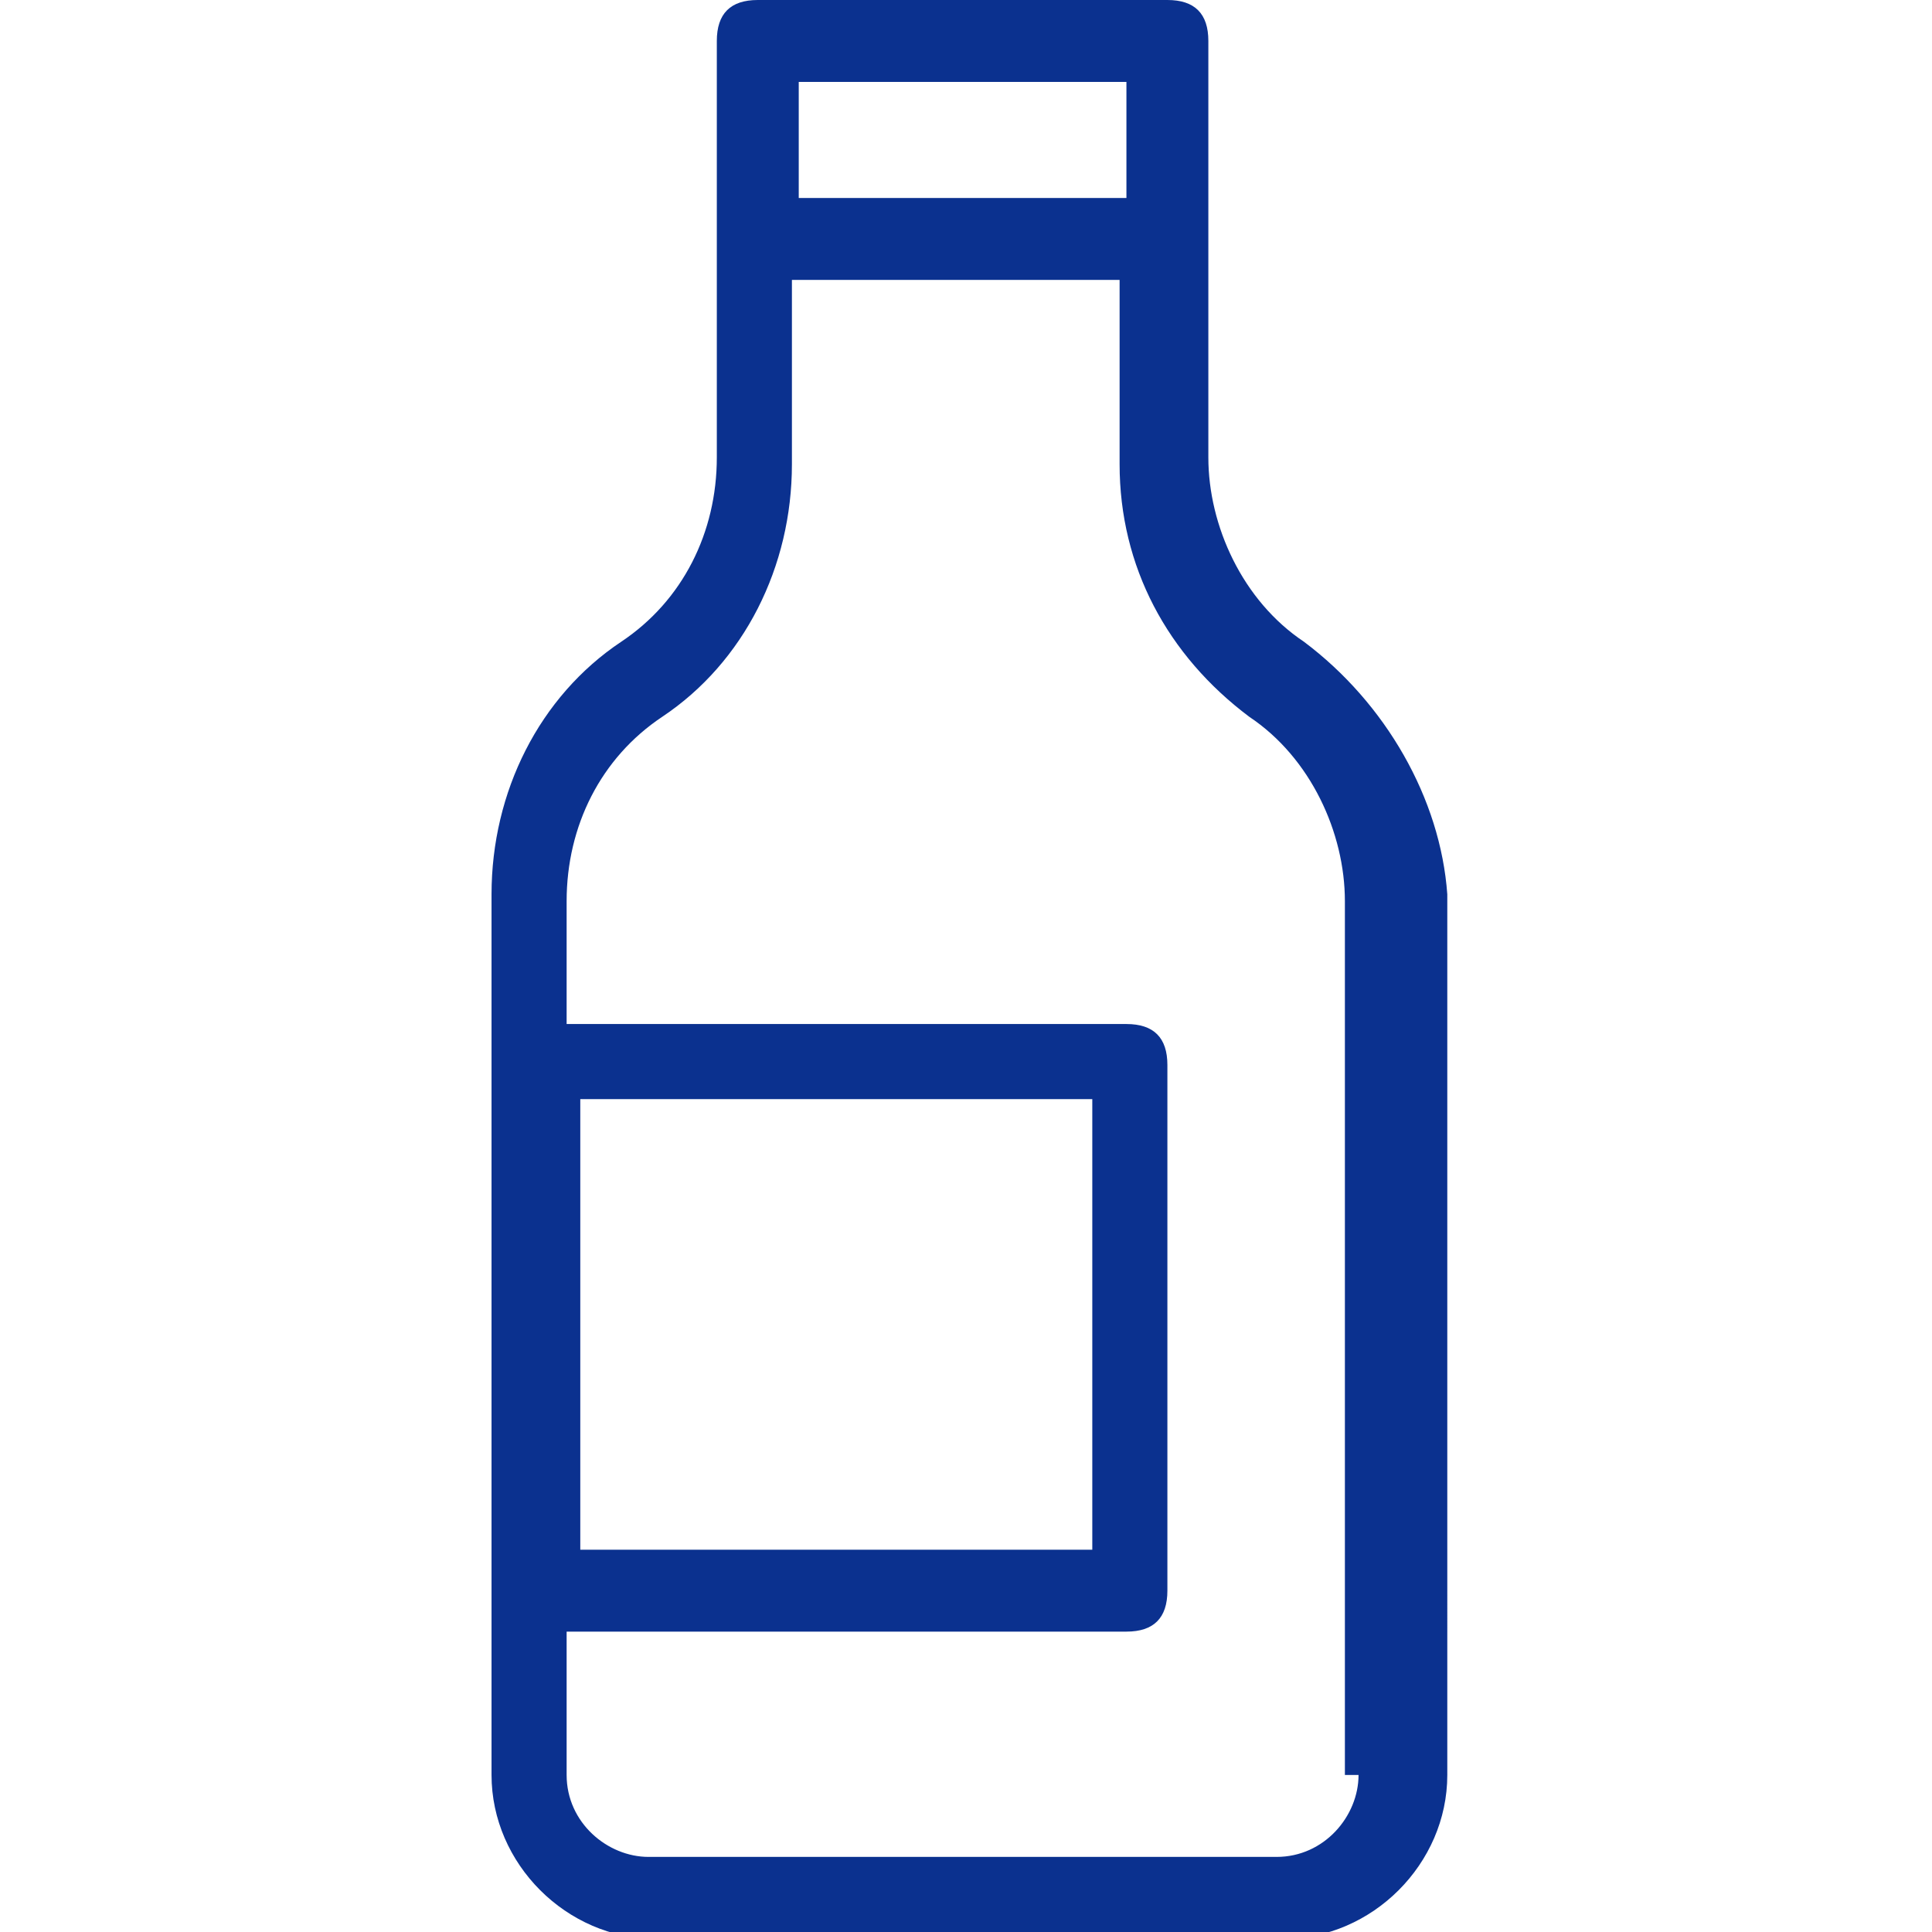 <?xml version="1.0" encoding="utf-8"?>
<!-- Generator: Adobe Illustrator 25.0.0, SVG Export Plug-In . SVG Version: 6.00 Build 0)  -->
<svg version="1.1" id="Layer_1" xmlns="http://www.w3.org/2000/svg" xmlns:xlink="http://www.w3.org/1999/xlink" x="0px" y="0px"
	 viewBox="0 0 28.3 28.3" style="enable-background:new 0 0 28.3 28.3;" xml:space="preserve">
<style type="text/css">
	.st0{fill:#0b318f;}
</style>
<g>
	<path class="st0" d="M19.1,9.4c-0.9-0.6-1.4-1.7-1.4-2.7V0.6c0-0.4-0.2-0.6-0.6-0.6h-6c-0.4,0-0.6,0.2-0.6,0.6v6.1
		c0,1.1-0.5,2.1-1.4,2.7c-1.2,0.8-1.9,2.2-1.9,3.7V26c0,1.3,1.1,2.4,2.4,2.4h9.2c1.3,0,2.4-1.1,2.4-2.4V13.1
		C21.1,11.7,20.3,10.3,19.1,9.4z M16.5,1.2v1.7h-4.8V1.2H16.5z M19.9,26c0,0.6-0.5,1.2-1.2,1.2H9.5c-0.6,0-1.2-0.5-1.2-1.2v-2.1h8.2
		c0.4,0,0.6-0.2,0.6-0.6v-7.7c0-0.4-0.2-0.6-0.6-0.6H8.3v-1.8c0-1.1,0.5-2.1,1.4-2.7c1.2-0.8,1.9-2.2,1.9-3.7V4.1h4.8v2.7
		c0,1.5,0.7,2.8,1.9,3.7c0.9,0.6,1.4,1.7,1.4,2.7V26H19.9z M8.5,22.7v-6.6H16v6.6C16,22.7,8.5,22.7,8.5,22.7z"/>
</g>
</svg>
